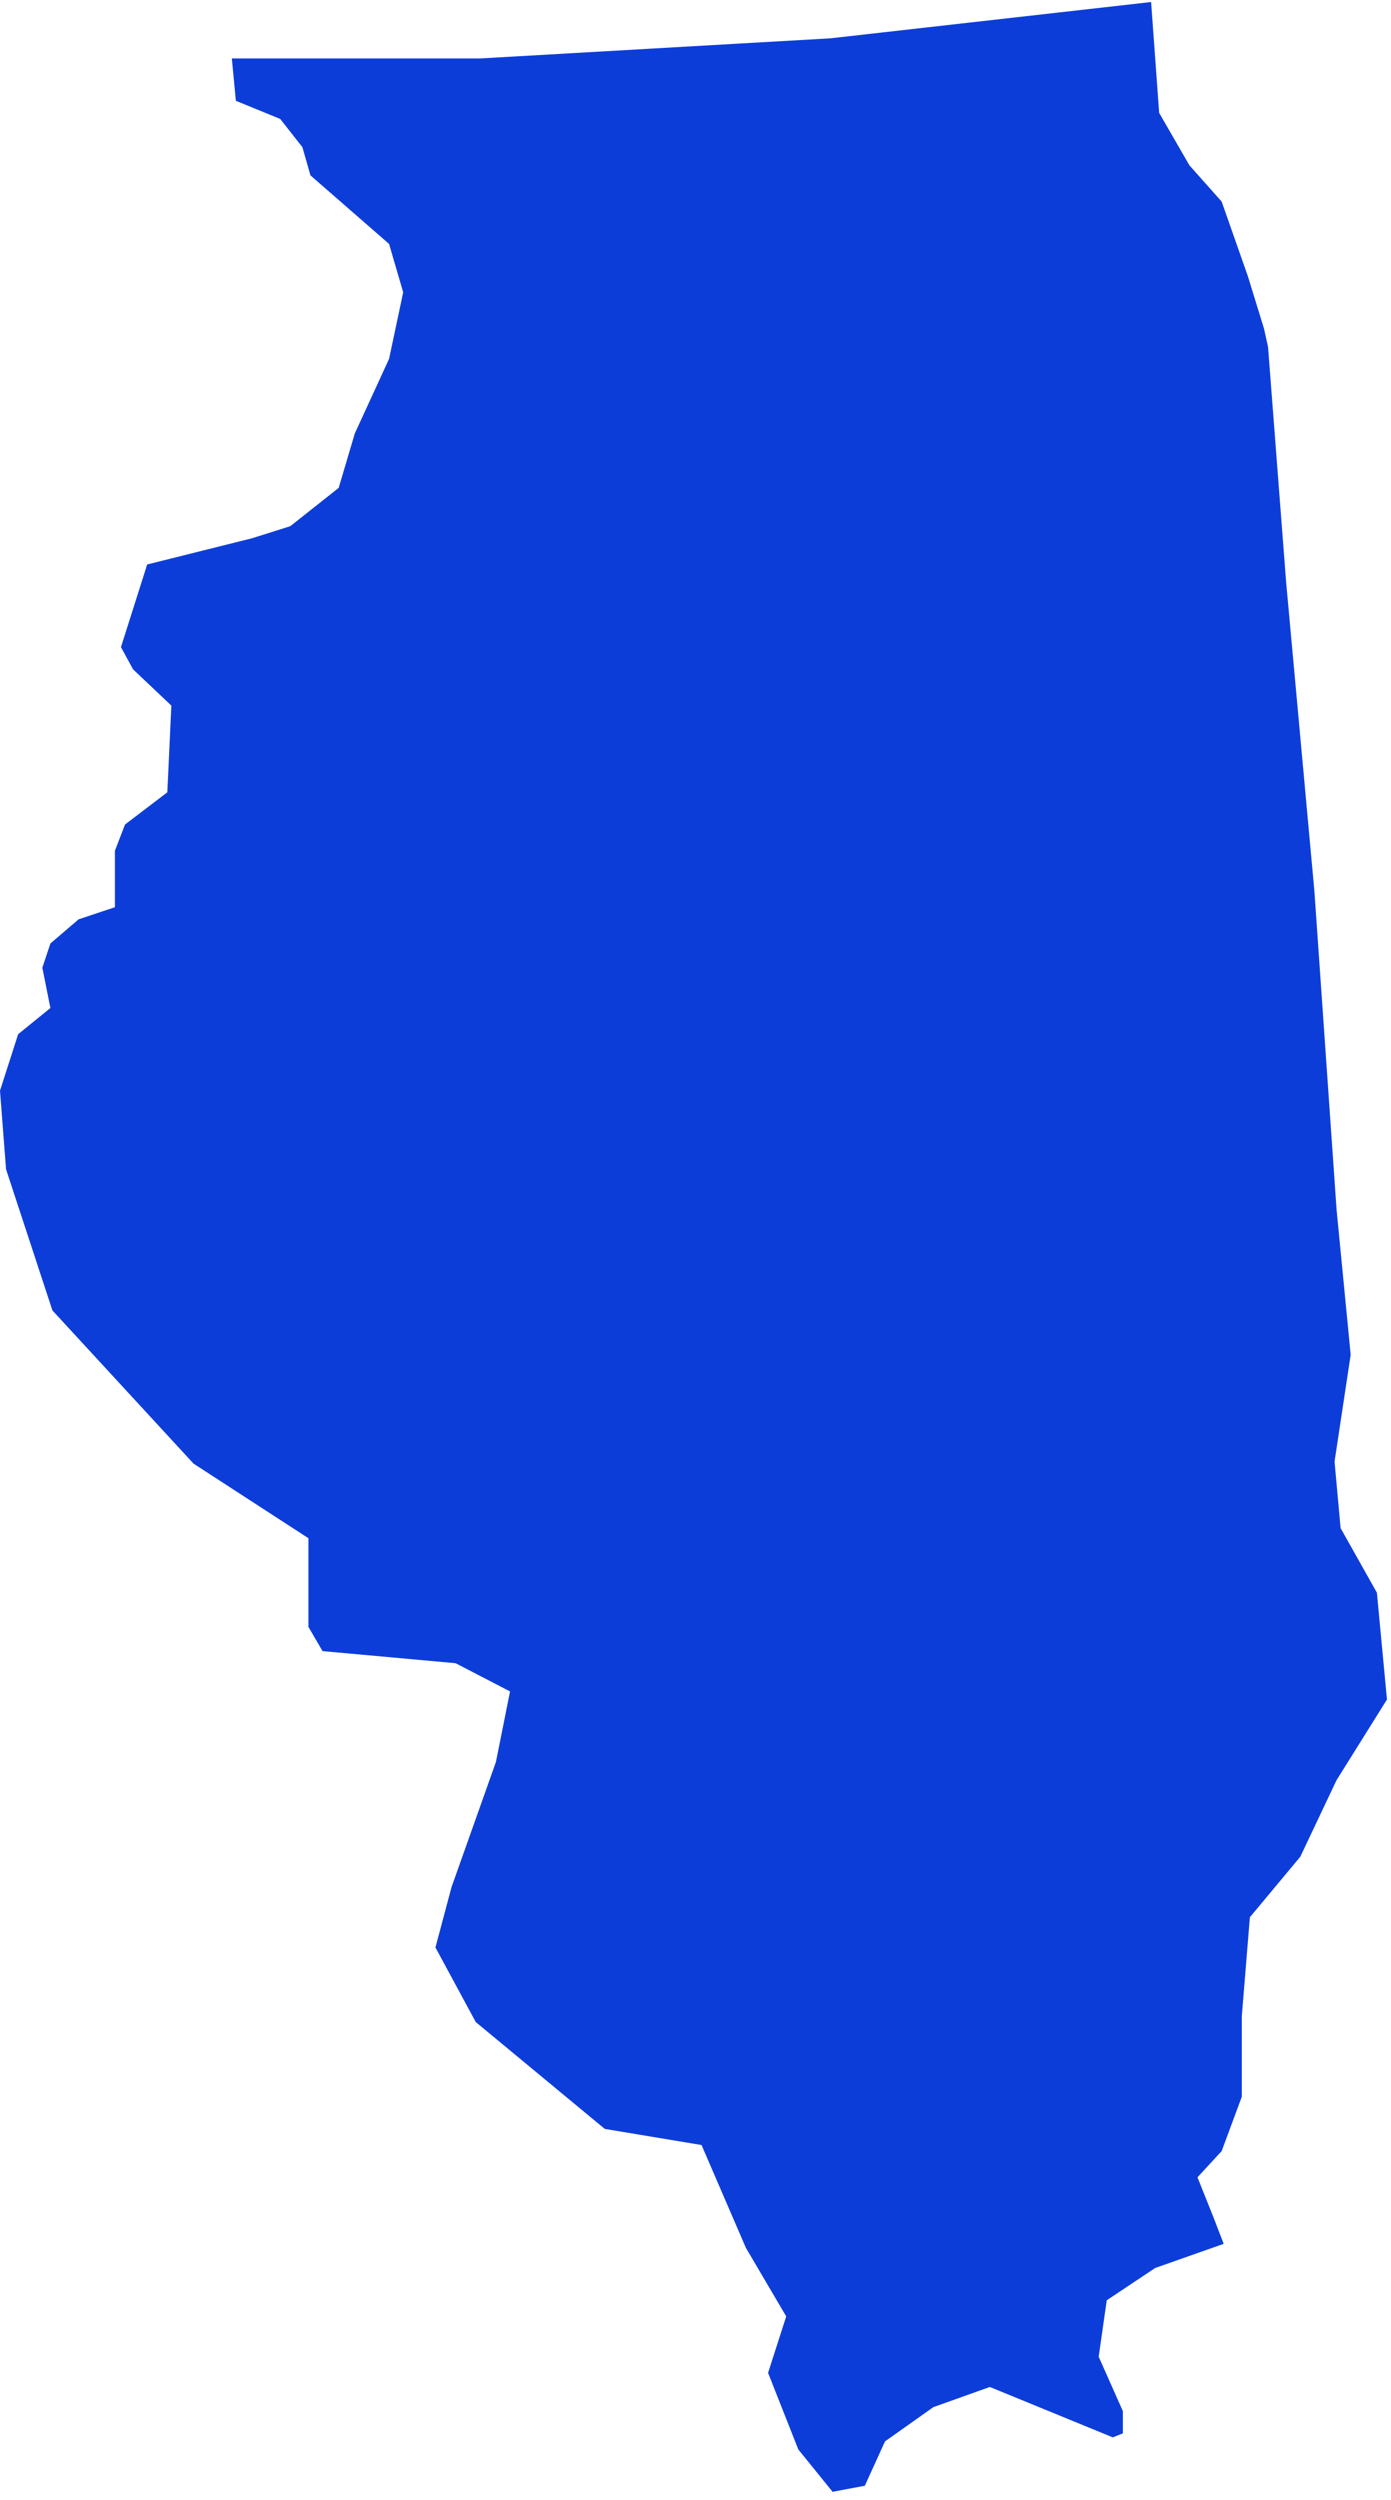 <?xml version="1.0" encoding="UTF-8"?> <svg xmlns="http://www.w3.org/2000/svg" width="69" height="124" viewBox="0 0 69 124"><polygon fill="#0D3DD9" points="62.7 16.3 61.9 13.7 60.6 10 59 8.2 57.5 5.6 57.1 .1 41.2 1.9 23.8 2.9 11.5 2.9 11.7 5 13.9 5.9 15 7.3 15.4 8.7 19.3 12.1 20 14.5 19.3 17.8 17.6 21.5 16.8 24.2 14.4 26.1 12.5 26.7 7.3 28 6 32.1 6.6 33.2 8.5 35 8.3 39.3 6.2 40.9 5.7 42.2 5.7 45 3.9 45.6 2.5 46.8 2.1 48 2.5 50 .9 51.3 0 54.1 .3 58 2.6 65 9.6 72.6 15.3 76.3 15.3 80.7 16 81.9 22.6 82.5 25.3 83.9 24.6 87.4 22.4 93.6 21.6 96.6 23.6 100.3 30 105.6 34.8 106.4 37 111.5 39 114.9 38.1 117.7 39.6 121.5 41.3 123.6 42.9 123.3 43.9 121.1 46.3 119.4 49.1 118.4 55.2 120.9 55.7 120.7 55.7 119.6 54.5 116.9 54.9 114.1 57.3 112.5 60.7 111.3 60.2 110 59.4 108 60.6 106.7 61.6 104 61.6 100 62 95.1 64.5 92.1 66.3 88.3 68.8 84.3 68.3 79 66.5 75.8 66.2 72.5 67 67.2 66.3 60 65.2 44.2 63.8 28.9 62.9 17.2"></polygon></svg> 